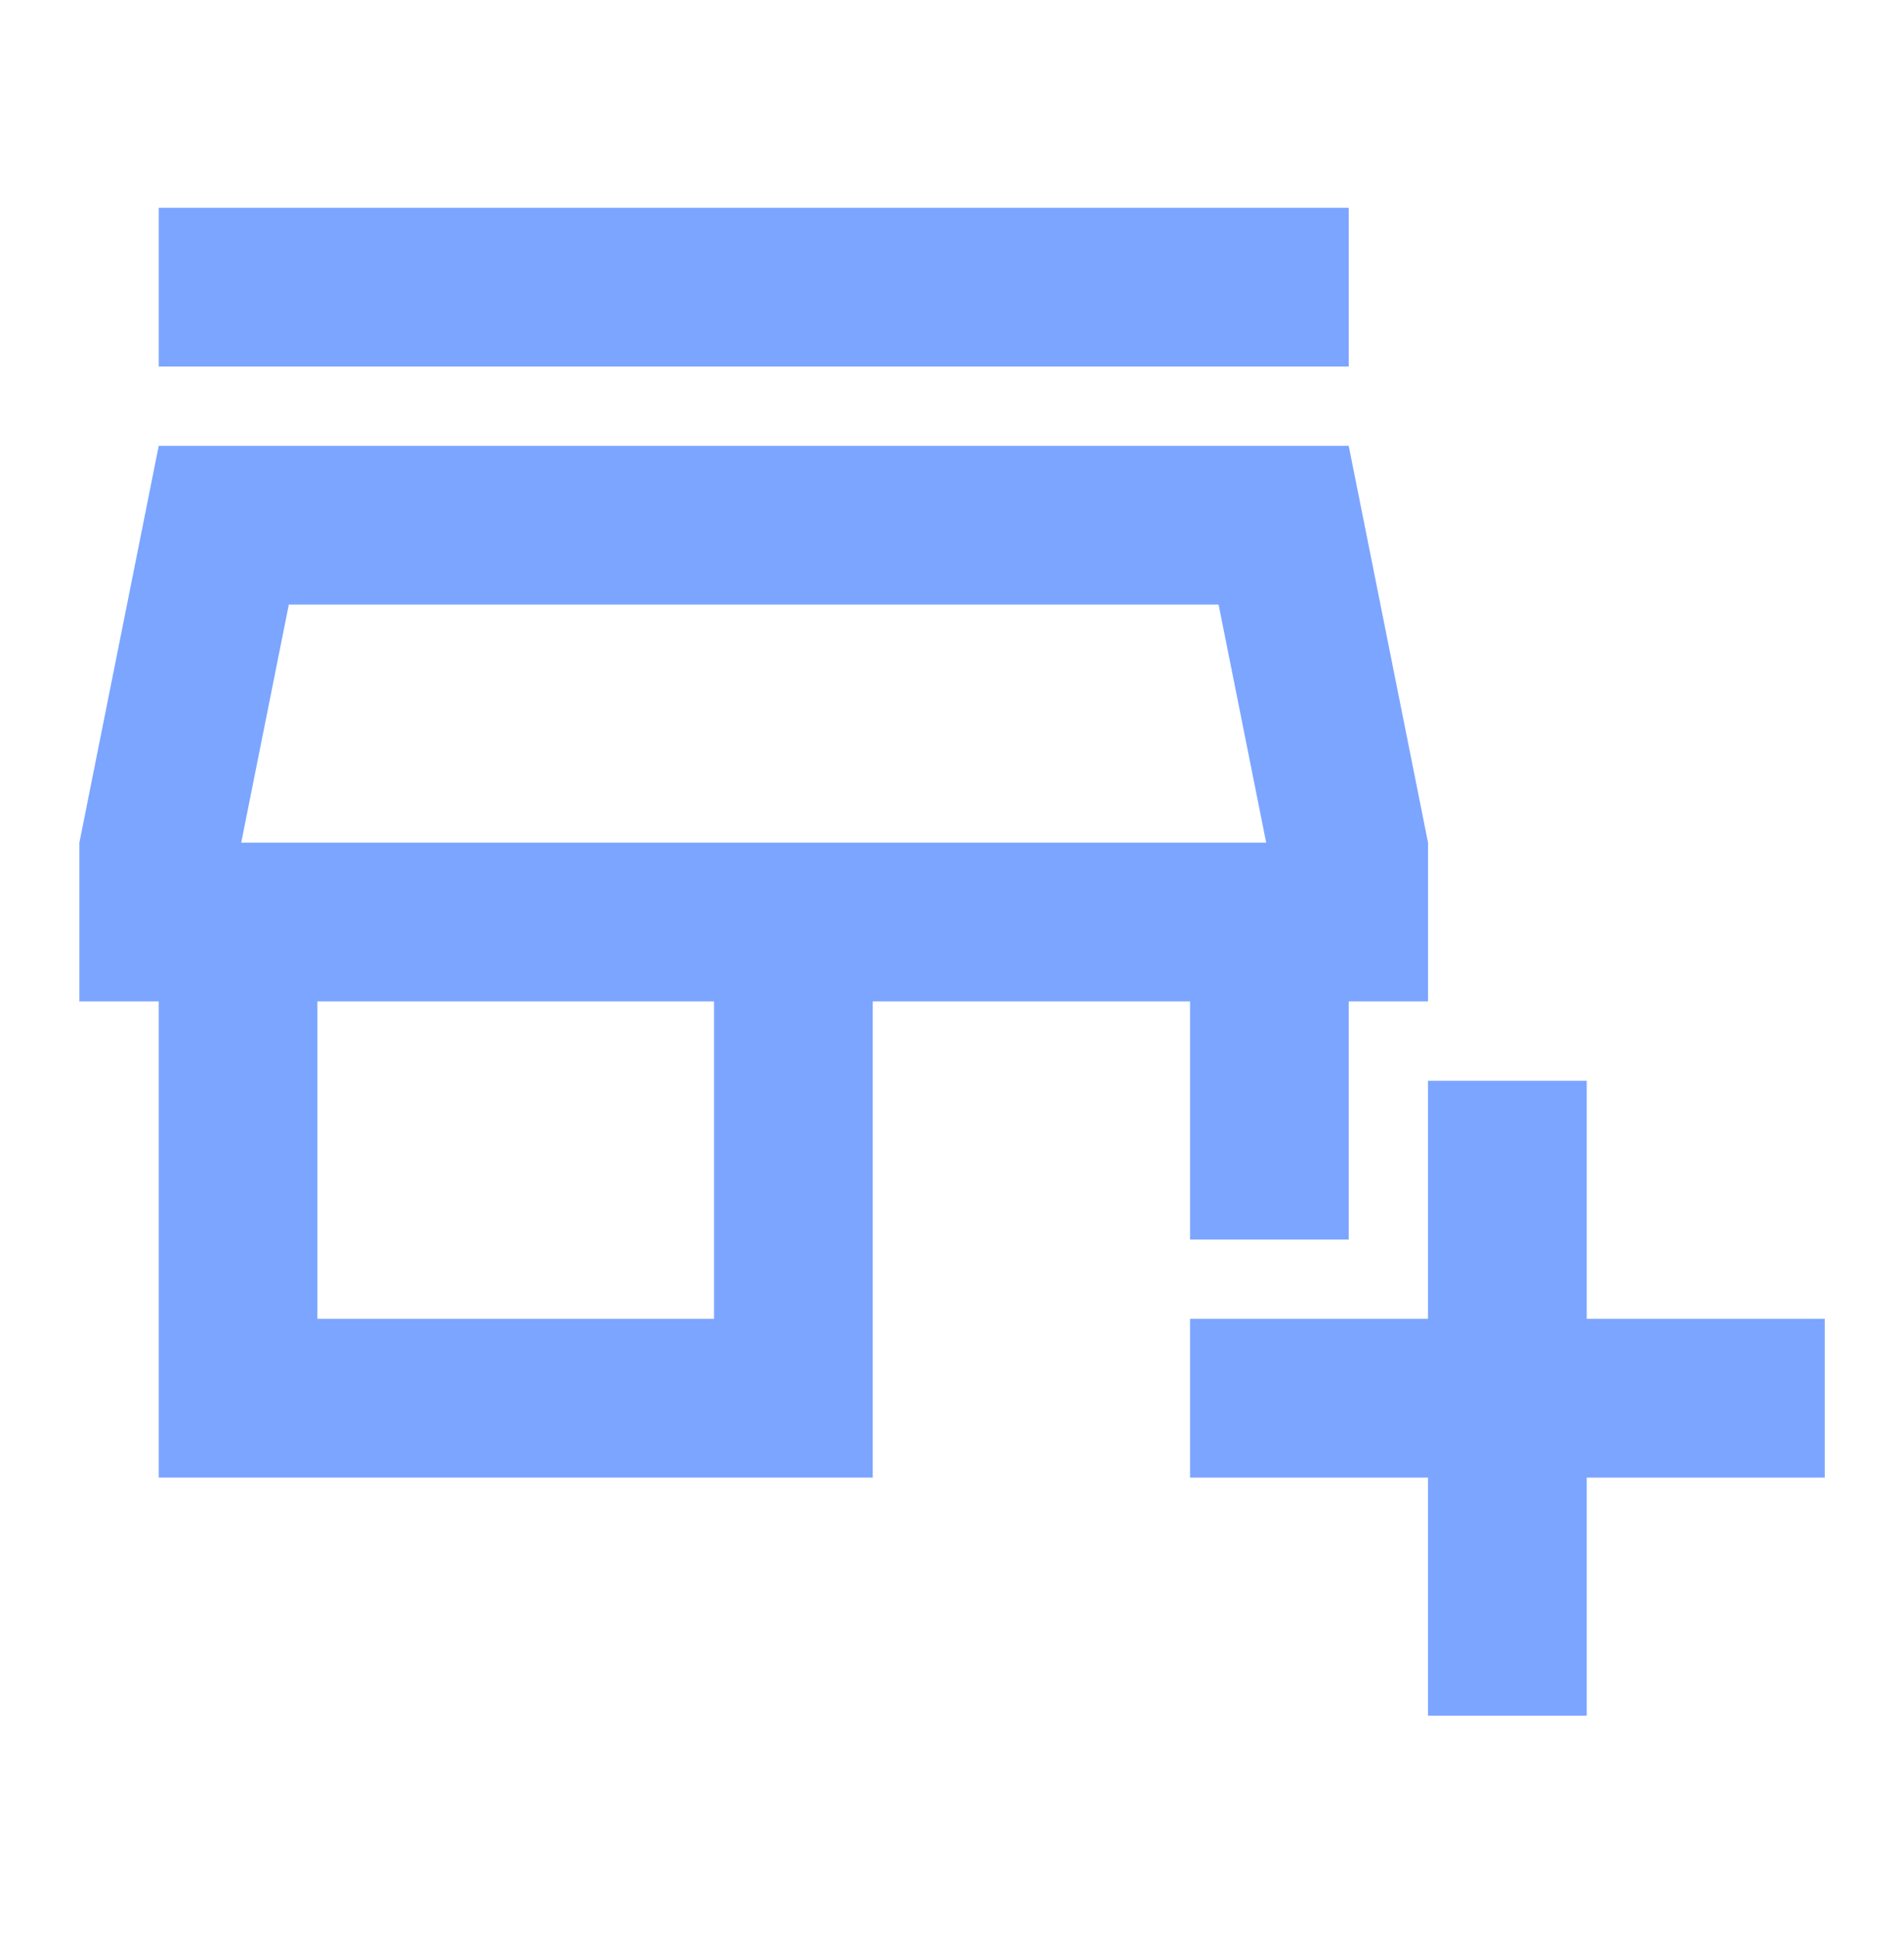 <svg width="55" height="56" viewBox="0 0 55 56" fill="none" xmlns="http://www.w3.org/2000/svg">
<path d="M38.96 6H4.585V10.583H38.96V6Z" fill="#7BA5FF"/>
<path d="M34.376 35.792H38.96V28.917H41.251V24.333L38.96 12.875H4.585L2.293 24.333V28.917H4.585V42.667H25.21V28.917H34.376V35.792ZM20.626 38.083H9.168V28.917H20.626V38.083ZM6.968 24.333L8.343 17.458H35.201L36.576 24.333H6.968Z" fill="#7BA5FF"/>
<path d="M52.71 38.083H45.835V31.208H41.251V38.083H34.376V42.667H41.251V49.542H45.835V42.667H52.71V38.083Z" fill="#7BA5FF"/>
</svg>
